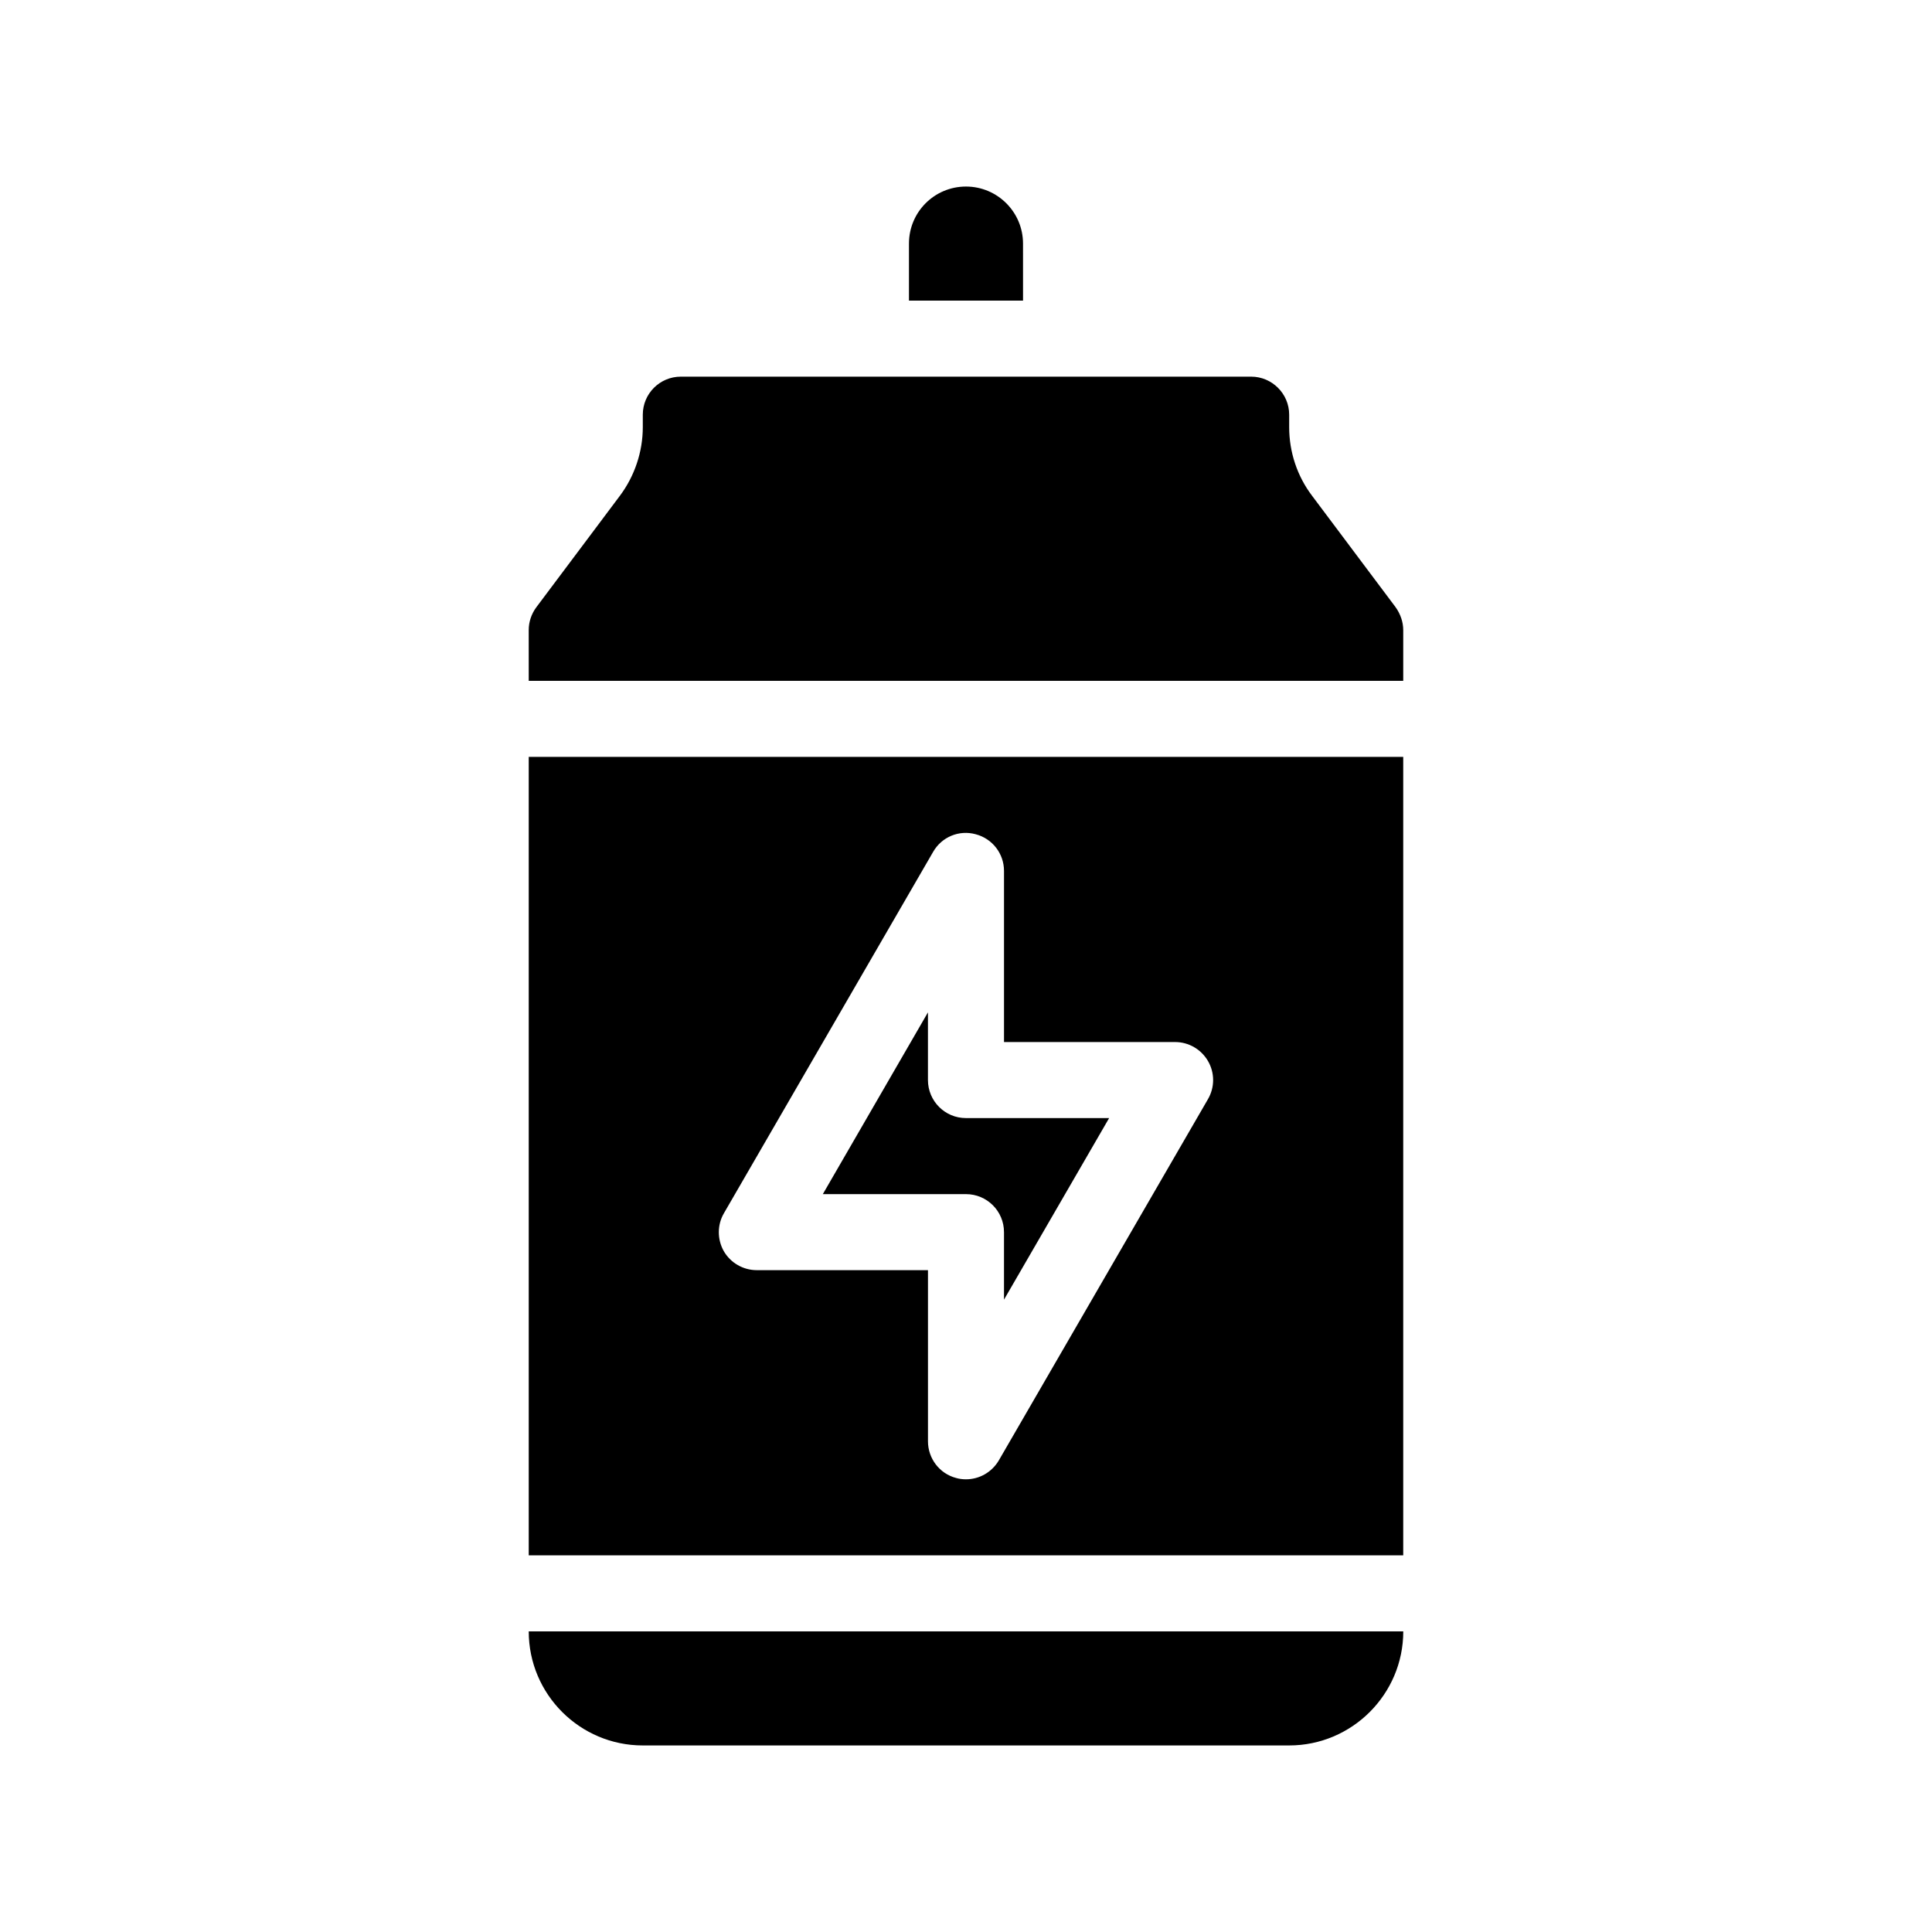 <?xml version="1.0" encoding="UTF-8"?>
<!-- Uploaded to: SVG Repo, www.svgrepo.com, Generator: SVG Repo Mixer Tools -->
<svg fill="#000000" width="800px" height="800px" version="1.1" viewBox="144 144 512 512" xmlns="http://www.w3.org/2000/svg">
 <g>
  <path d="m415.11 208.55c0-8.363-6.801-15.113-15.113-15.113-8.363 0-15.113 6.75-15.113 15.113v15.113h30.23z"/>
  <path d="m513.86 304.93-22.168-29.574c-3.93-5.188-6.047-11.586-6.047-18.137v-3.324c0-5.543-4.535-10.078-10.078-10.078h-151.14c-5.594 0-10.078 4.535-10.078 10.078v3.324c0 6.5-2.168 12.949-6.047 18.137l-22.168 29.574c-1.309 1.762-2.016 3.879-2.016 6.047l0.004 13.449h231.75v-13.453c0-2.164-0.758-4.281-2.016-6.043z"/>
  <path d="m284.12 556.18h231.75v-211.6h-231.75zm51.742-90.688 55.418-95.723c2.266-3.981 6.902-5.894 11.285-4.684 4.434 1.156 7.508 5.137 7.508 9.723v45.344h45.344c3.578 0 6.902 1.914 8.715 5.039s1.812 6.953 0 10.078l-55.418 95.723c-1.863 3.176-5.188 5.039-8.715 5.039-0.906 0-1.762-0.102-2.621-0.352-4.434-1.164-7.457-5.195-7.457-9.73v-45.344h-45.344c-3.629 0-6.953-1.914-8.766-5.039-1.762-3.121-1.762-7 0.051-10.074z"/>
  <path d="m314.35 606.56h171.3c16.625 0 30.23-13.551 30.23-30.23l-231.76 0.004c0 16.676 13.555 30.227 30.23 30.227z"/>
  <path d="m410.07 470.53v17.887l27.859-48.113h-37.934c-5.594 0-10.078-4.535-10.078-10.078v-17.938l-27.859 48.168h37.938c5.539 0 10.074 4.484 10.074 10.074z"/>
 </g>
</svg>